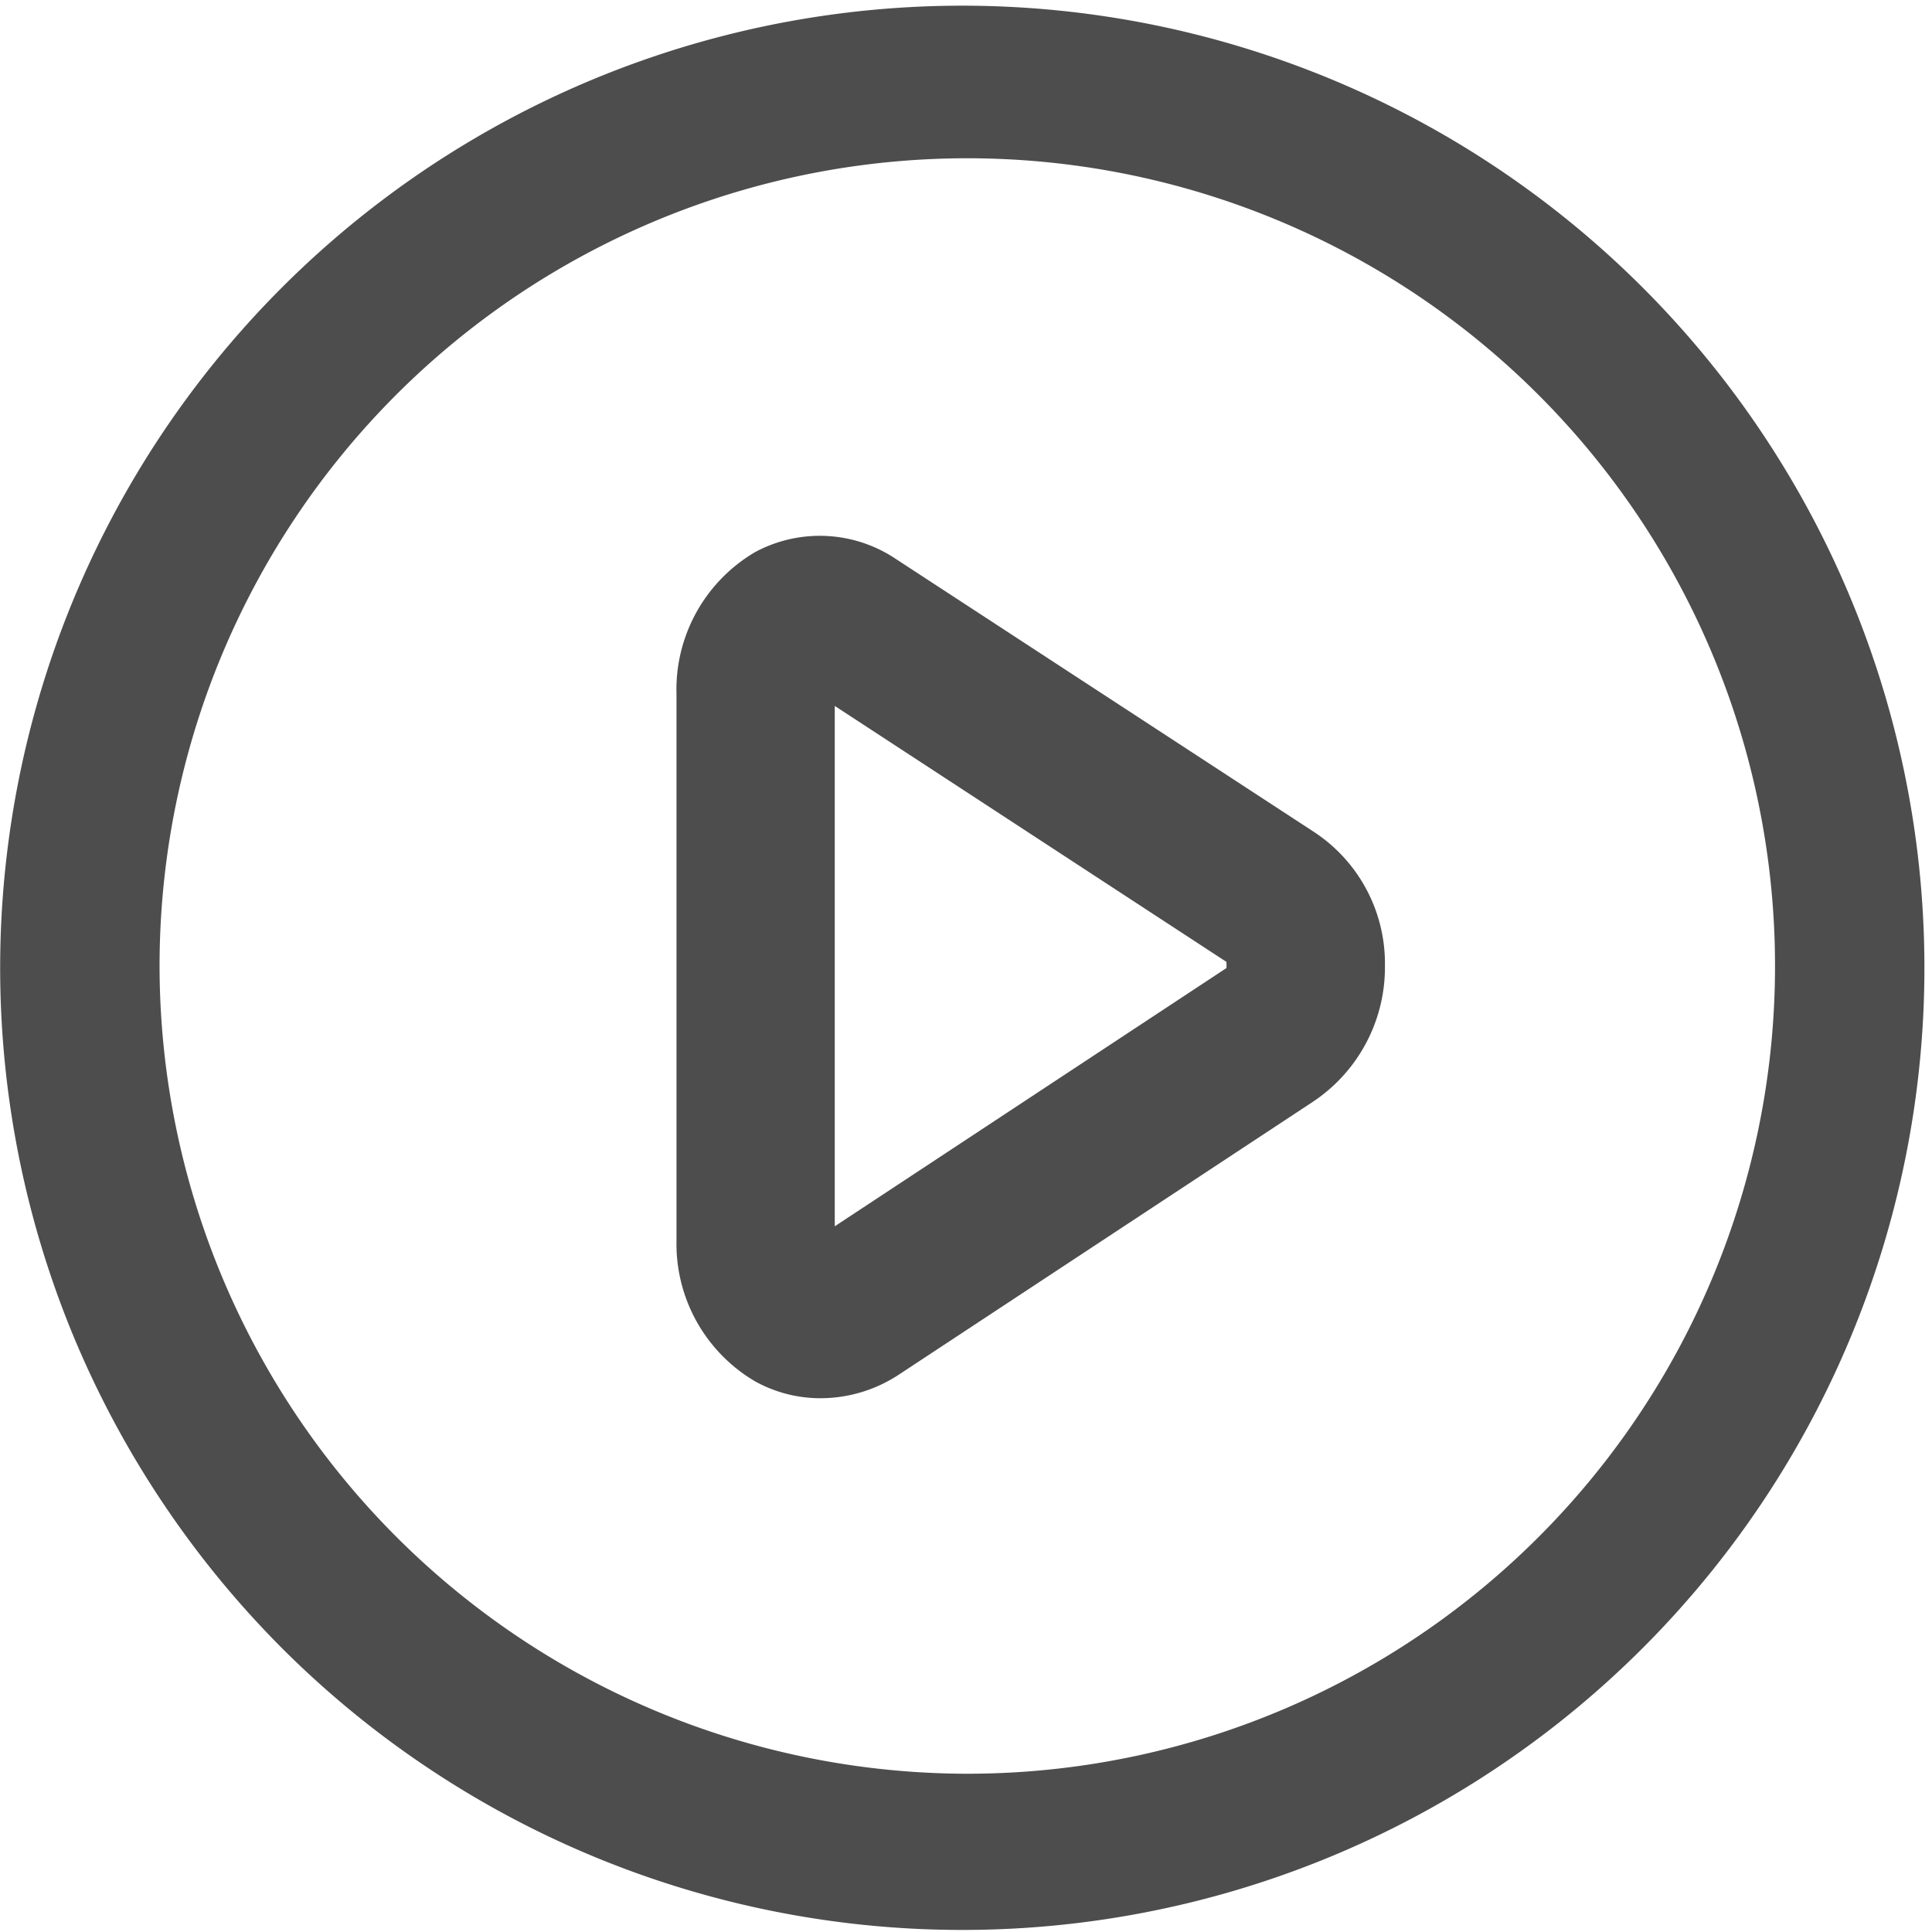 <?xml version="1.0" standalone="no"?><!DOCTYPE svg PUBLIC "-//W3C//DTD SVG 1.1//EN" "http://www.w3.org/Graphics/SVG/1.1/DTD/svg11.dtd"><svg t="1722846592707" class="icon" viewBox="0 0 1024 1024" version="1.1" xmlns="http://www.w3.org/2000/svg" p-id="1629" xmlns:xlink="http://www.w3.org/1999/xlink" width="200" height="200"><path d="M400.438 732.273a71.332 71.332 0 0 0 34.157 8.811 75.557 75.557 0 0 0 41.158-12.07l219.791-144.837a85.575 85.575 0 0 0 38.503-72.419 83.402 83.402 0 0 0-37.296-70.608l-221.843-144.837a72.419 72.419 0 0 0-74.591-3.742 84.488 84.488 0 0 0-41.761 75.436v289.675a84.488 84.488 0 0 0 41.882 74.591z m42.003-82.316V374.163l207.6 135.664v0.966a13.156 13.156 0 0 1 0 2.293z" fill="#4D4D4D" p-id="1630"></path><path d="M149.99 874.093a509.948 509.948 0 1 0-109.714-162.701 513.207 513.207 0 0 0 109.714 162.701zM84.571 512a428.115 428.115 0 1 1 427.512 428.115A428.598 428.598 0 0 1 84.571 512z" fill="#4D4D4D" p-id="1631"></path></svg>